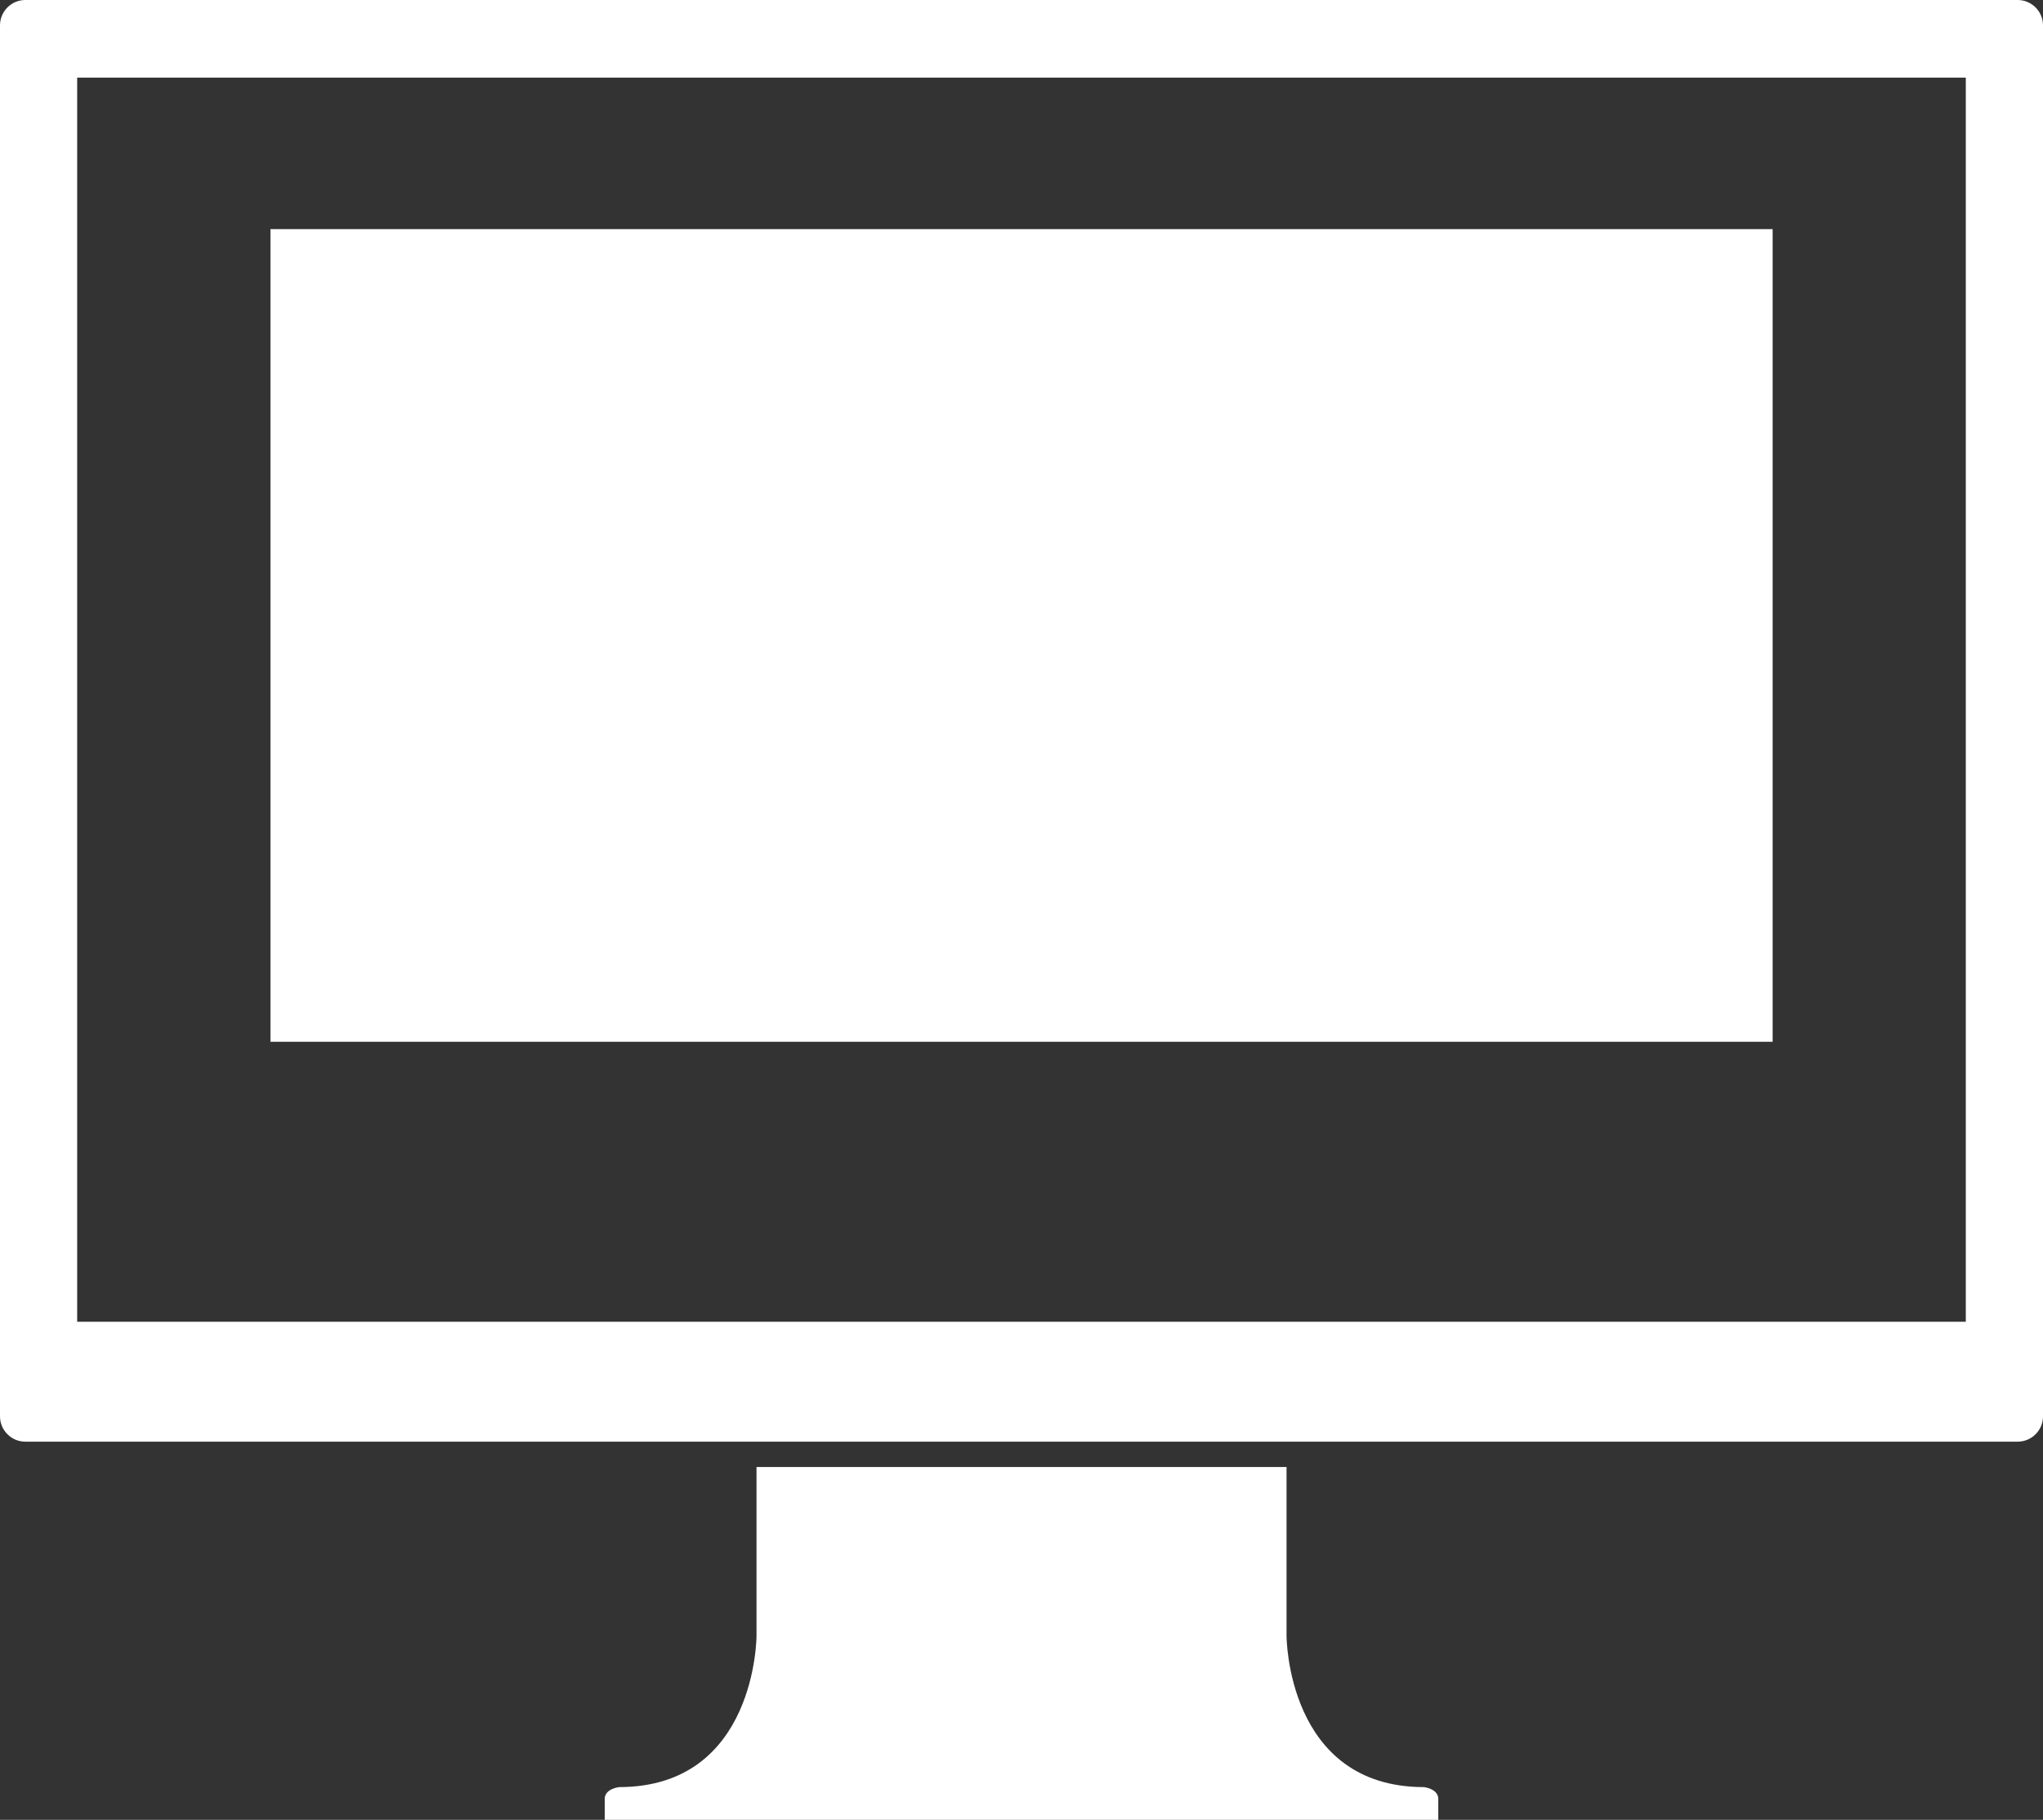 <?xml version="1.0" encoding="utf-8"?>
<!-- Generator: Adobe Illustrator 15.0.0, SVG Export Plug-In . SVG Version: 6.00 Build 0)  -->
<!DOCTYPE svg PUBLIC "-//W3C//DTD SVG 1.1//EN" "http://www.w3.org/Graphics/SVG/1.1/DTD/svg11.dtd">
<svg version="1.1" id="Livello_1" xmlns="http://www.w3.org/2000/svg" xmlns:xlink="http://www.w3.org/1999/xlink" x="0px" y="0px"
	 width="151.563px" height="135px" viewBox="0 0 151.563 135" enable-background="new 0 0 151.563 135" xml:space="preserve">
<rect x="0" y="0" width="151.563" height="135" fill="#333333" stroke="none"/>
<g>
	<path fill="#FFFFFF" d="M149.685,0H1.878C0.846,0,0,0.843,0,1.881v103.184c0,1.042,0.846,1.881,1.878,1.881h147.807
		c1.032,0,1.879-0.839,1.879-1.881V1.881C151.563,0.843,150.717,0,149.685,0z M145.836,98.051H5.725V5.76h140.111V98.051z"/>
	<path fill="#FFFFFF" d="M78.218,135.035h28.483v-1.584c0-0.763-1.063-0.879-1.063-0.879c-10.193,0-10.193-11.216-10.193-11.216
		v-12.528H78.218h-4.87H56.123v12.528c0,0,0,11.216-10.198,11.216c0,0-1.063,0.116-1.063,0.879v1.584h28.485H78.218z"/>
	<rect x="20.064" y="16.997" fill="#FFFFFF" width="111.443" height="60.284"/>
</g>
</svg>
